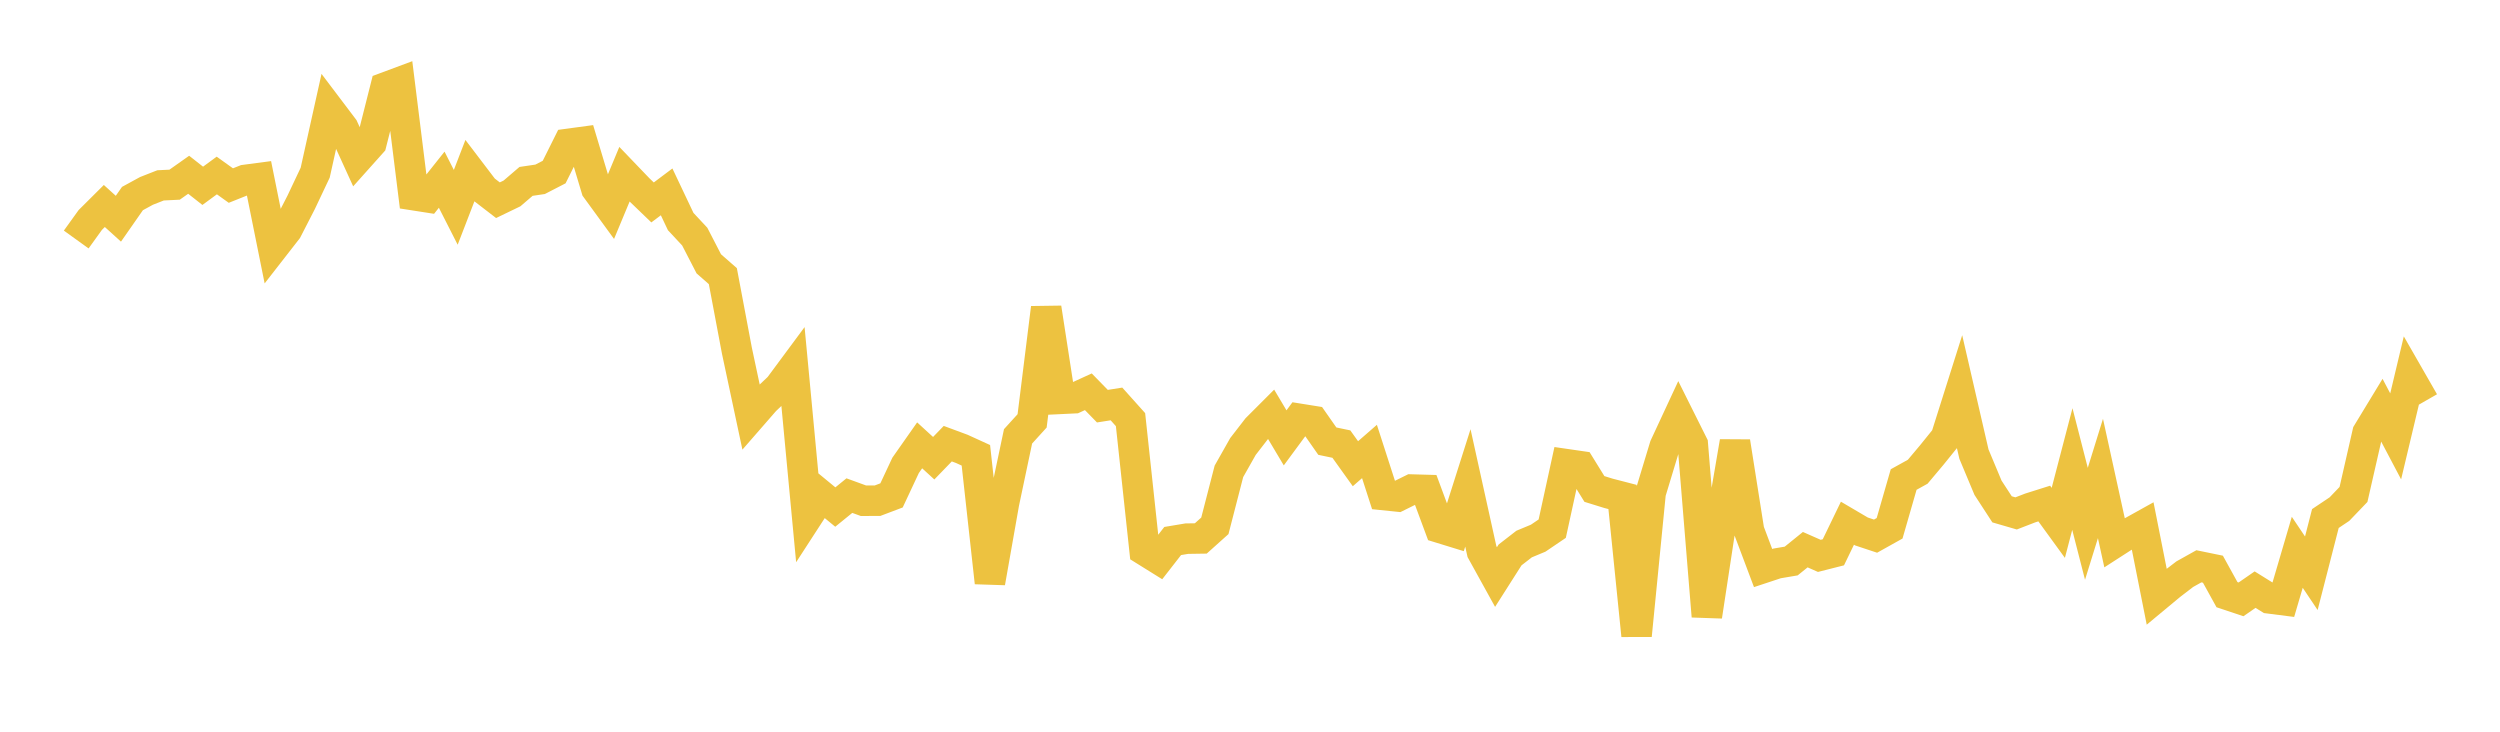 <svg width="164" height="48" xmlns="http://www.w3.org/2000/svg" xmlns:xlink="http://www.w3.org/1999/xlink"><path fill="none" stroke="rgb(237,194,64)" stroke-width="2" d="M5,15.712L5.922,14.431L6.844,13.513L7.766,14.348L8.689,13.025L9.611,12.522L10.533,12.16L11.455,12.115L12.377,11.464L13.299,12.189L14.222,11.512L15.144,12.173L16.066,11.805L16.988,11.683L17.91,16.258L18.832,15.074L19.754,13.279L20.677,11.326L21.599,7.175L22.521,8.394L23.443,10.416L24.365,9.385L25.287,5.736L26.21,5.392L27.132,12.804L28.054,12.948L28.976,11.788L29.898,13.601L30.82,11.211L31.743,12.424L32.665,13.134L33.587,12.689L34.509,11.899L35.431,11.763L36.353,11.287L37.275,9.438L38.198,9.313L39.12,12.383L40.042,13.648L40.964,11.432L41.886,12.393L42.808,13.28L43.731,12.587L44.653,14.533L45.575,15.522L46.497,17.307L47.419,18.115L48.341,23.005L49.263,27.33L50.186,26.271L51.108,25.397L52.03,24.152L52.952,33.925L53.874,32.503L54.796,33.262L55.719,32.512L56.641,32.848L57.563,32.847L58.485,32.498L59.407,30.528L60.329,29.215L61.251,30.059L62.174,29.105L63.096,29.447L64.018,29.868L64.94,38.218L65.862,32.997L66.784,28.625L67.707,27.609L68.629,20.199L69.551,26.167L70.473,26.123L71.395,25.7L72.317,26.645L73.24,26.499L74.162,27.528L75.084,36.1L76.006,36.674L76.928,35.49L77.85,35.336L78.772,35.322L79.695,34.494L80.617,30.92L81.539,29.289L82.461,28.097L83.383,27.175L84.305,28.724L85.228,27.472L86.15,27.62L87.072,28.939L87.994,29.132L88.916,30.42L89.838,29.617L90.76,32.475L91.683,32.57L92.605,32.114L93.527,32.14L94.449,34.625L95.371,34.909L96.293,32.006L97.216,36.184L98.138,37.853L99.06,36.404L99.982,35.689L100.904,35.305L101.826,34.68L102.749,30.449L103.671,30.583L104.593,32.076L105.515,32.362L106.437,32.601L107.359,41.689L108.281,32.333L109.204,29.285L110.126,27.303L111.048,29.149L111.97,40.427L112.892,34.374L113.814,28.978L114.737,34.815L115.659,37.264L116.581,36.959L117.503,36.803L118.425,36.058L119.347,36.465L120.269,36.231L121.192,34.323L122.114,34.865L123.036,35.171L123.958,34.656L124.88,31.457L125.802,30.946L126.725,29.848L127.647,28.706L128.569,25.788L129.491,29.792L130.413,31.995L131.335,33.412L132.257,33.68L133.18,33.323L134.102,33.032L135.024,34.3L135.946,30.769L136.868,34.362L137.79,31.387L138.713,35.598L139.635,35.004L140.557,34.491L141.479,39.137L142.401,38.372L143.323,37.665L144.246,37.149L145.168,37.339L146.09,39.01L147.012,39.318L147.934,38.68L148.856,39.253L149.778,39.371L150.701,36.231L151.623,37.606L152.545,34.015L153.467,33.398L154.389,32.436L155.311,28.397L156.234,26.878L157.156,28.626L158.078,24.753L159,26.361"></path></svg>